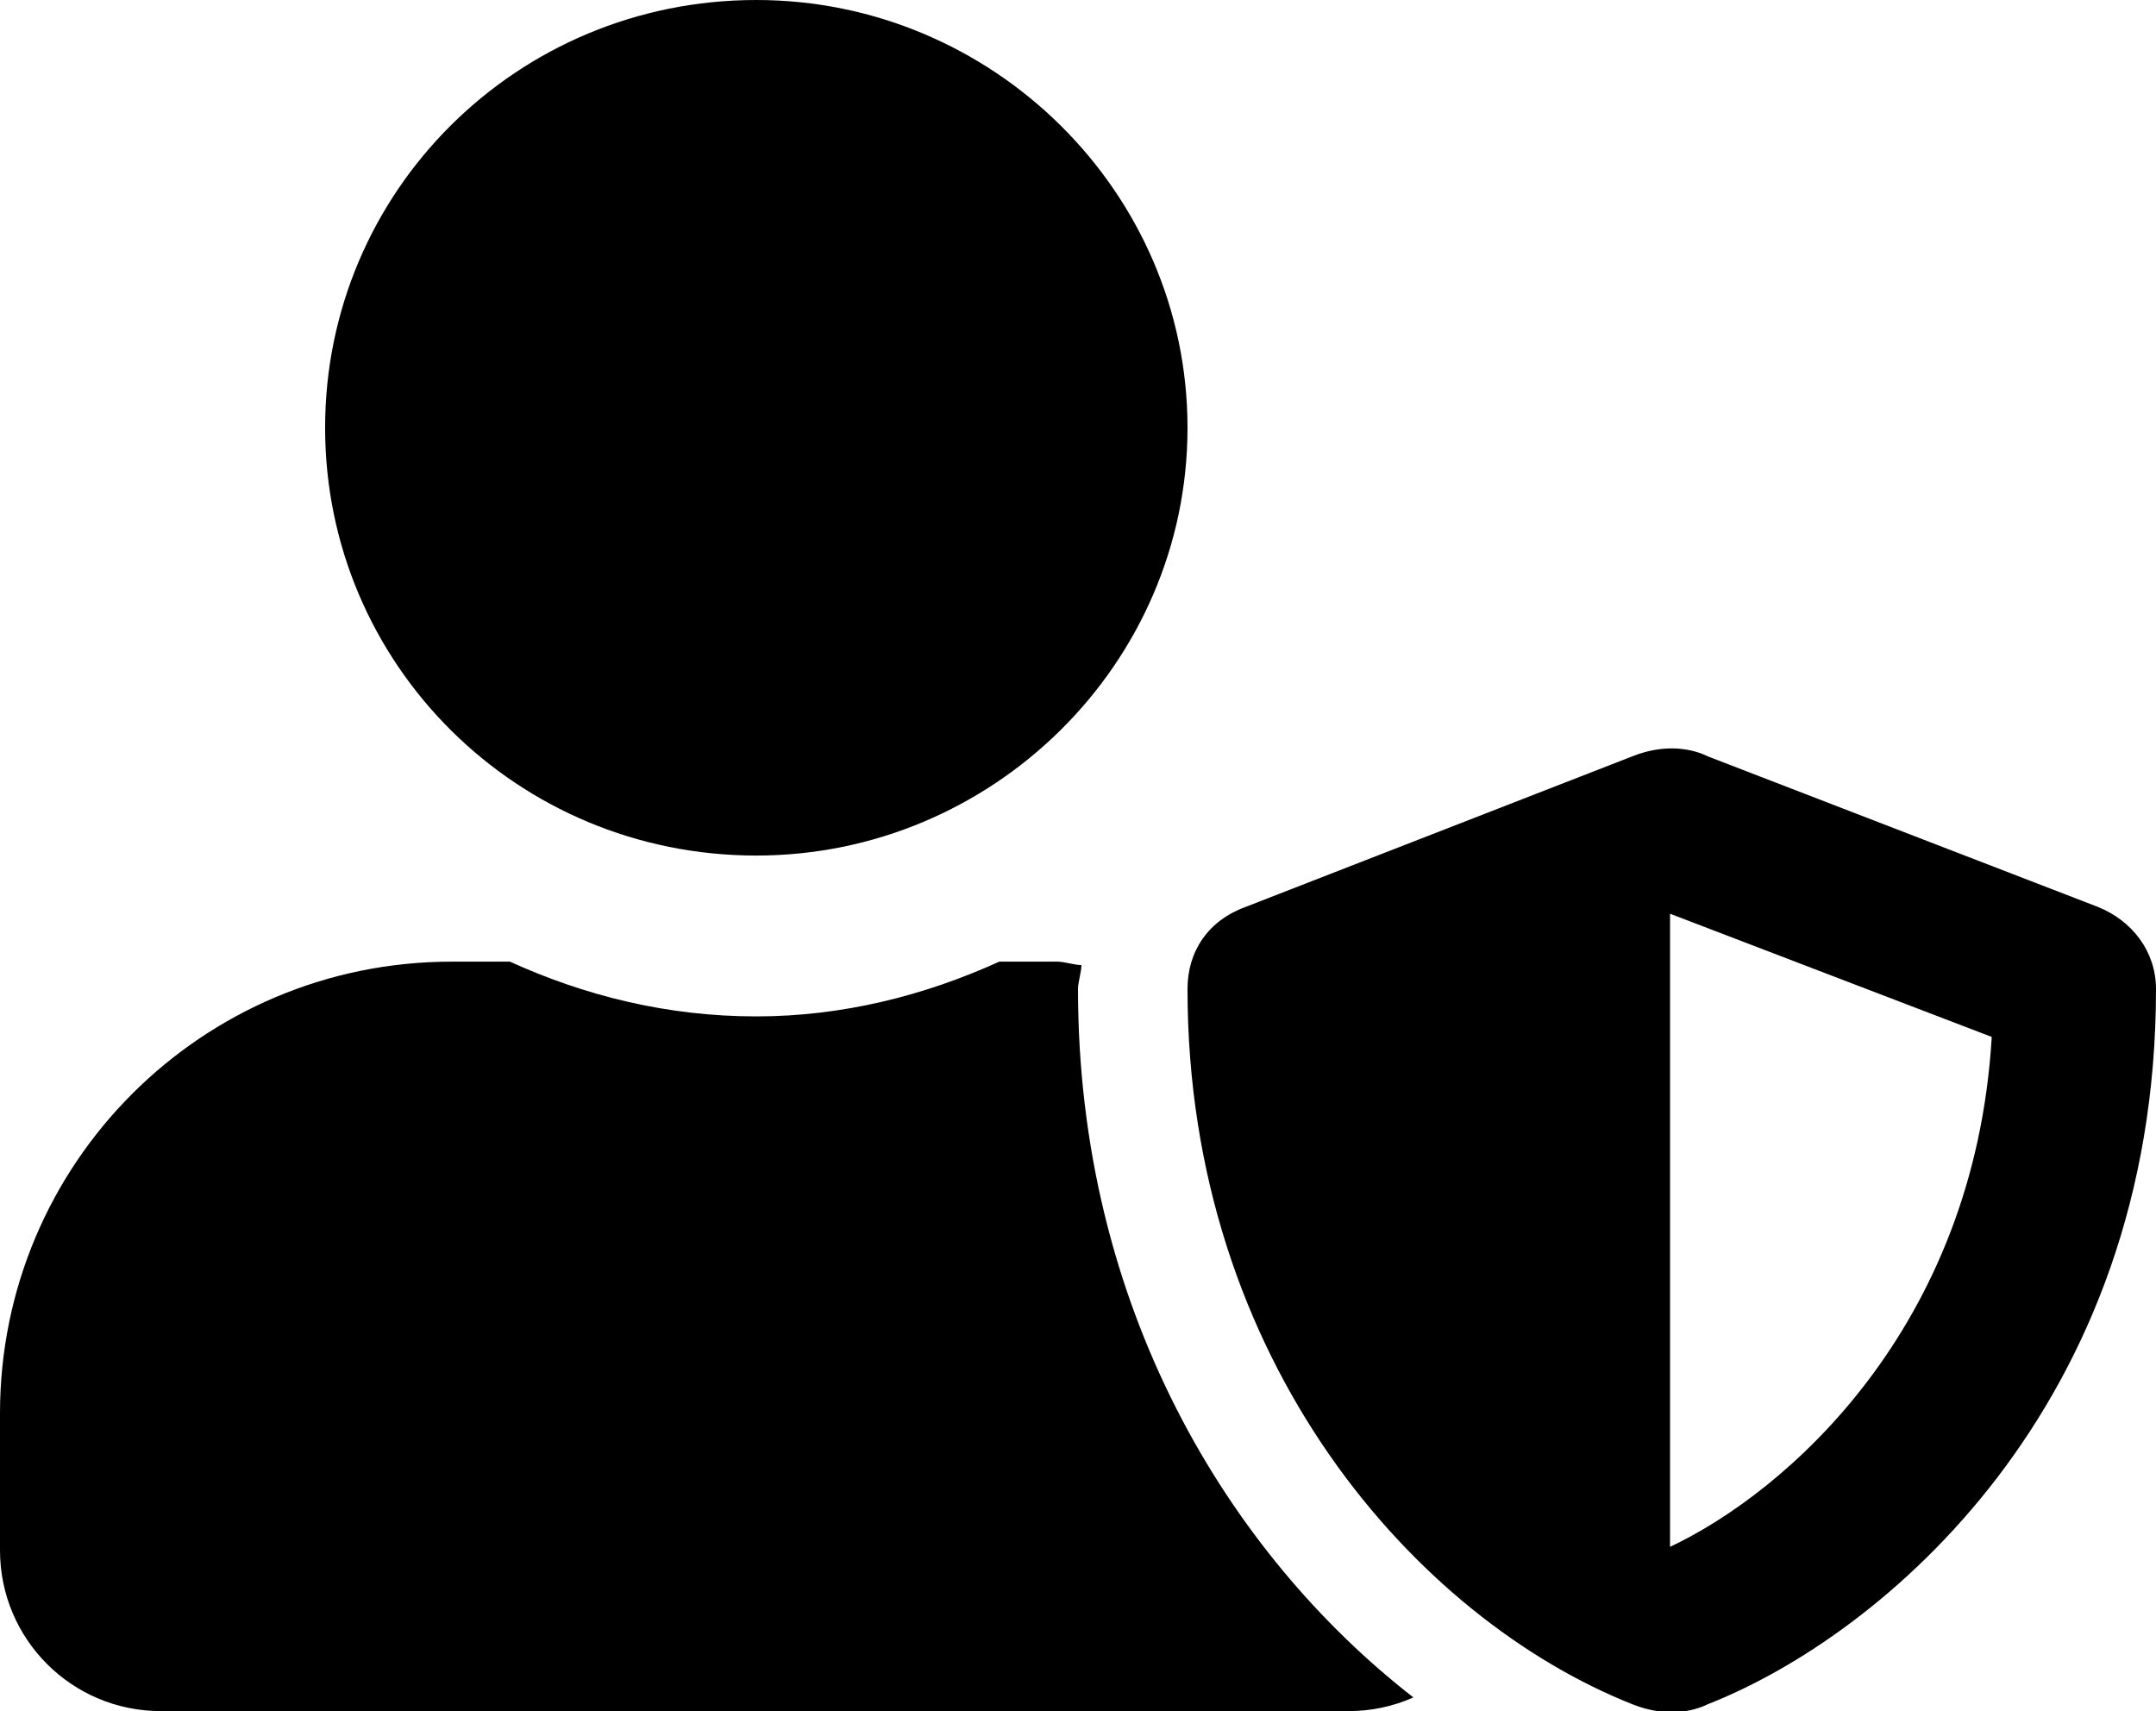 <svg xmlns="http://www.w3.org/2000/svg" viewBox="0 0 63 50" width="63" height="50"><title>download-1</title><style>		.s0 { fill: #000000 } 	</style><path class="s0" d="m61.3 26.5l-11.4-4.4c-0.4-0.2-1.2-0.4-2.2 0l-11.3 4.4c-1.1 0.4-1.7 1.3-1.7 2.4 0 10.9 6.7 18.4 13 20.9 1 0.4 1.8 0.2 2.2 0 5.1-2 13.1-8.7 13.1-20.9 0-1.1-0.7-2-1.7-2.4zm-12.5 18.7v-18.5l9.4 3.6c-0.5 8.5-6 13.3-9.4 14.9zm-26.7-20.2c6.9 0 12.6-5.6 12.6-12.5 0-6.9-5.7-12.5-12.6-12.5-7 0-12.6 5.6-12.6 12.5 0 6.9 5.6 12.5 12.6 12.5zm9.4 3.9c0-0.2 0.1-0.5 0.1-0.7-0.2 0-0.5-0.1-0.7-0.1h-1.7c-2.2 1-4.6 1.6-7.1 1.6-2.6 0-5-0.6-7.2-1.6h-1.7c-7.3 0-13.2 5.9-13.2 13.2v4c0 2.6 2.1 4.7 4.7 4.7h34.7q1 0 1.9-0.4c-5.4-4.2-9.8-11.4-9.8-20.7z"></path></svg>